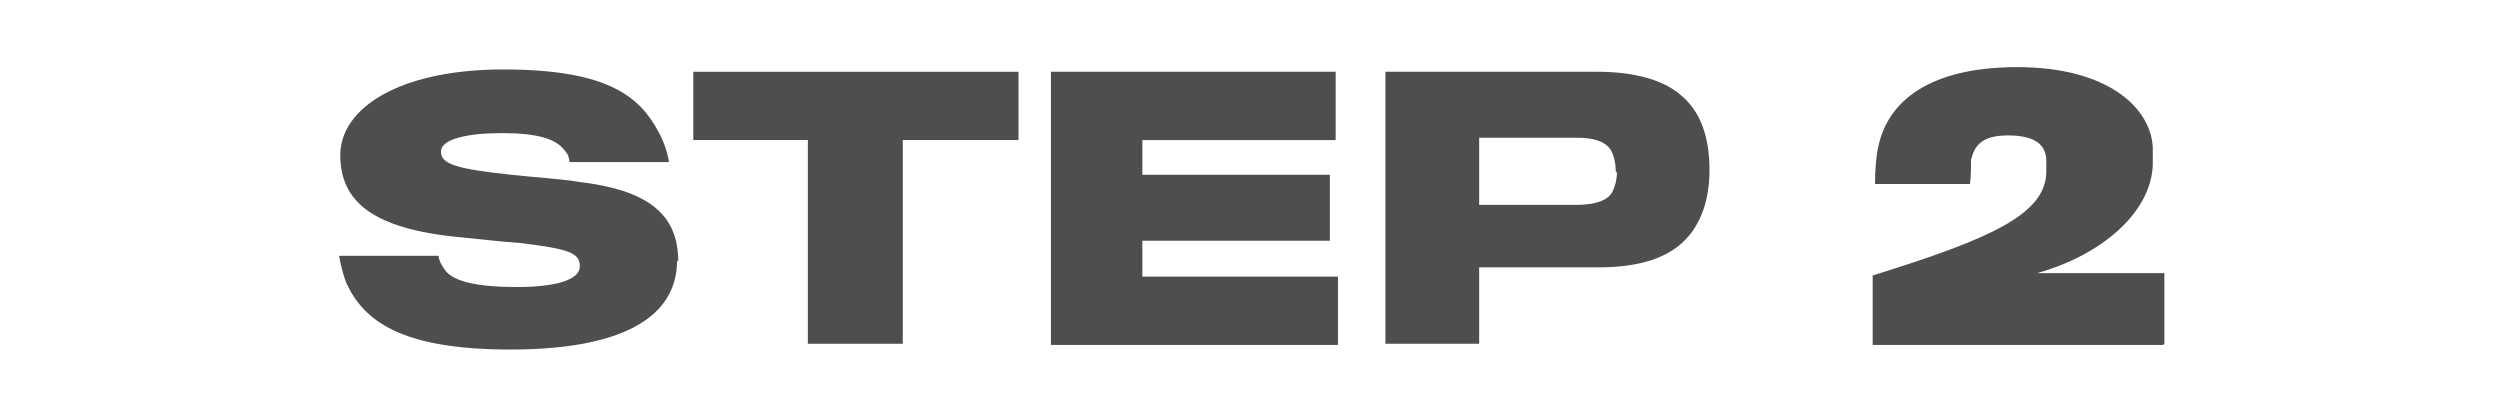 <svg xmlns="http://www.w3.org/2000/svg" id="Layer_1" viewBox="0 0 216 36"><defs><style>      .st0 {        fill: #4e4e4f;      }    </style></defs><path class="st0" d="M58.5,22.5c0,5-4.9,7.7-14.4,7.7s-12.7-2.5-14.2-5.8c-.3-.8-.5-1.7-.6-2.3h8.6c0,.4.3.9.6,1.3.7.9,2.7,1.4,6.1,1.4s5.5-.6,5.5-1.8-1.1-1.5-5.1-2c-1.6-.1-4.1-.4-5.2-.5-7.6-.7-10.4-3.1-10.4-7.1s5-7.4,14.1-7.4,11.8,2.4,13.4,5.4c.5.9.8,1.9.9,2.6h-8.6c0-.3-.1-.7-.5-1.1-.7-.9-2.3-1.4-5.3-1.4s-5.3.5-5.3,1.6,1.4,1.5,6.1,2c1.8.2,4.7.4,5.7.6,6.1.7,8.7,2.8,8.7,6.9Z"></path><path class="st0" d="M88,12.1h-10v17.6h-8.2V12.1h-9.9v-5.9h28.1v5.9Z"></path><path class="st0" d="M115.6,29.8h-24.8V6.2h24.6v5.9h-16.7v3h16.2v5.7h-16.2v3.1h16.9v5.8Z"></path><path class="st0" d="M147.7,14.7c0,2.5-.7,4.4-1.8,5.7-1.6,1.9-4.3,2.7-7.8,2.7h-10.3v6.6h-8.1V6.2h18.3c3.2,0,5.7.7,7.2,2,1.6,1.3,2.5,3.4,2.5,6.5ZM139.6,14.8c0-.8-.2-1.4-.4-1.8-.5-.8-1.5-1.1-3-1.1h-8.4v5.8h8.4c1.7,0,2.7-.4,3.1-1.1.2-.4.4-1,.4-1.7Z"></path><path class="st0" d="M186.9,29.8h-25.1v-6c10.3-3.2,14.9-5.3,15-8.9v-1c0-1.4-1-2.2-3.3-2.2s-2.9.9-3.2,2.1c0,.4,0,1.6-.1,2.1h-8.2c0-1.2.1-2.5.3-3.3.8-3.7,4.2-6.8,12-6.8s11.5,3.5,11.7,6.9v1.6c-.2,4.2-4.6,7.8-10,9.3h11v6.1Z"></path></svg>